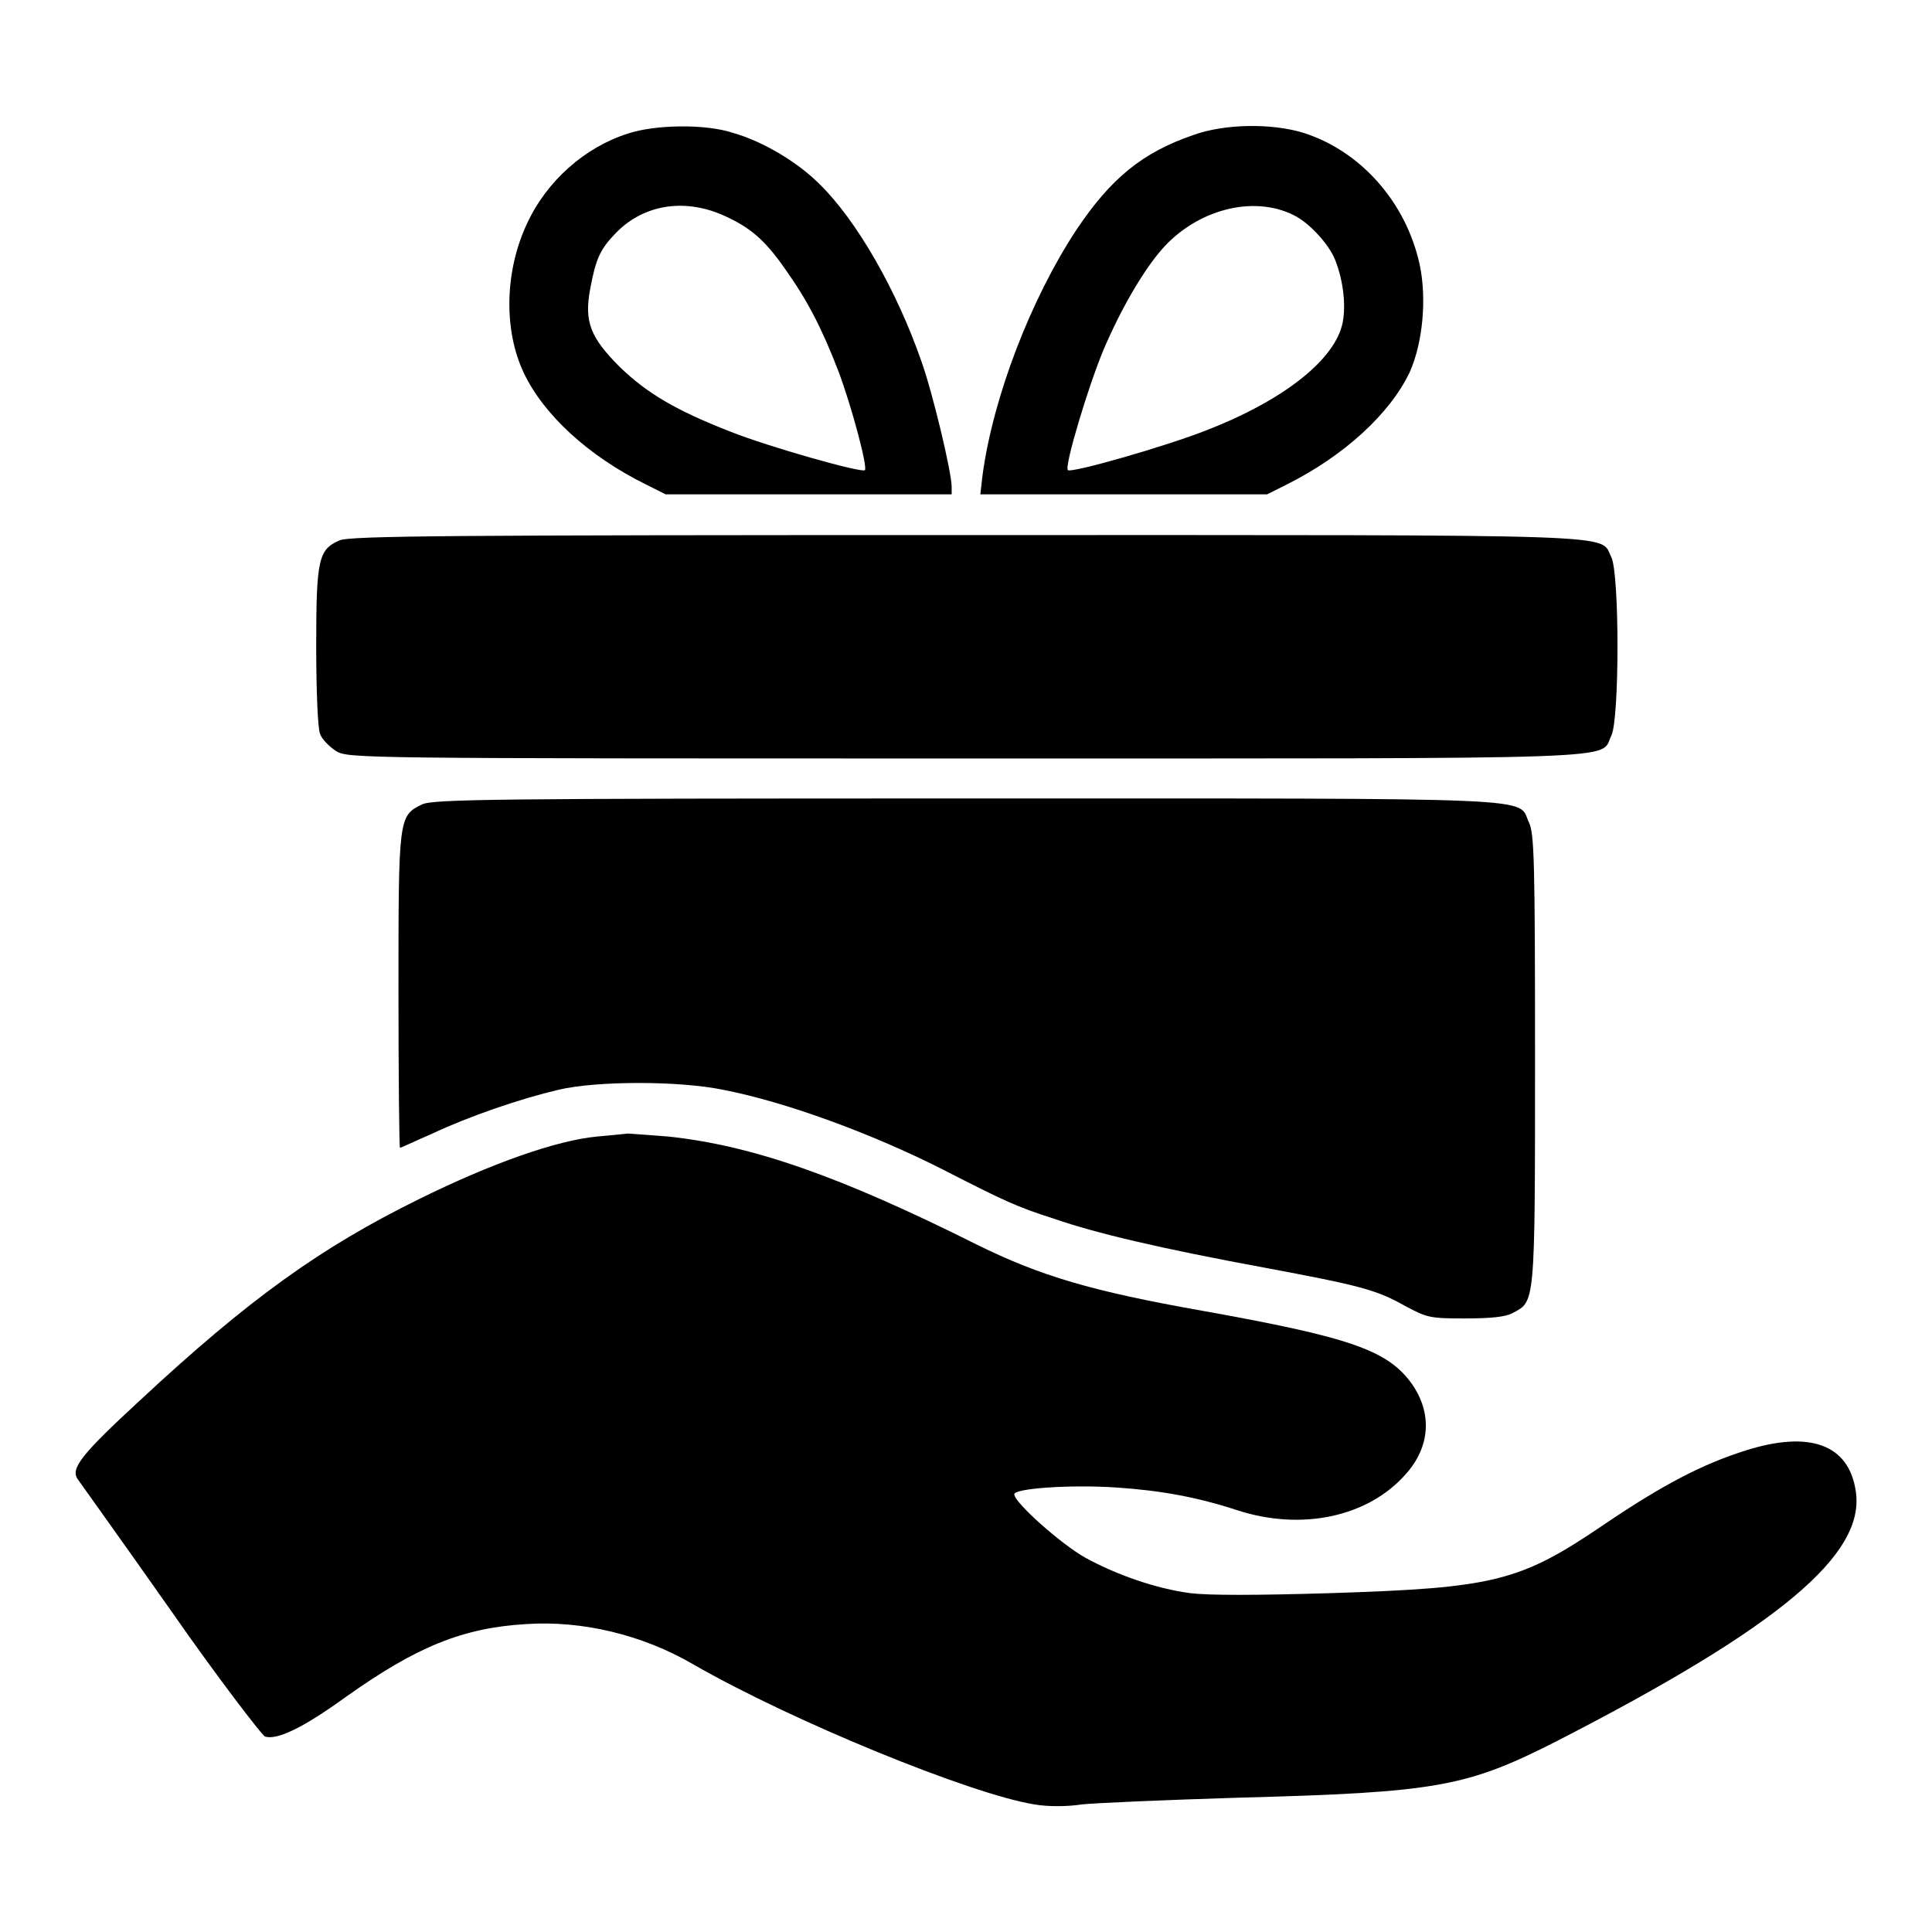 <?xml version="1.0" encoding="utf-8"?>
<!-- Svg Vector Icons : http://www.onlinewebfonts.com/icon -->
<!DOCTYPE svg PUBLIC "-//W3C//DTD SVG 1.1//EN" "http://www.w3.org/Graphics/SVG/1.1/DTD/svg11.dtd">
<svg version="1.1" xmlns="http://www.w3.org/2000/svg" xmlns:xlink="http://www.w3.org/1999/xlink" x="0px" y="0px" viewBox="0 0 256 256" enable-background="new 0 0 256 256" xml:space="preserve">
<g><g><g><path fill="#000000" d="M83.2,17.7c-5.7,1.8-10.8,6.3-13.4,12c-2.9,6.2-3.1,14-0.4,19.7c2.6,5.5,8.5,11,16.2,14.8l2.6,1.3h19h18.9v-1c0-1.9-2.5-12.4-4-16.6c-3.3-9.5-8.6-18.7-13.5-23.5c-3-3-7.6-5.7-11.5-6.8C93.5,16.4,86.8,16.5,83.2,17.7z M96,28.6c3.3,1.5,5.3,3.1,8,7c3,4.2,4.9,7.9,7.1,13.6c1.7,4.5,3.9,12.7,3.5,13.1c-0.4,0.4-12.8-3.1-17.8-5.1c-7.2-2.8-11.1-5.1-14.7-8.6c-3.9-3.9-4.7-6-3.9-10.3c0.7-3.7,1.2-5.1,3.1-7.1C84.9,27.2,90.5,26.1,96,28.6z"/><path fill="#000000" d="M158.1,17.9c-6.7,2.3-10.9,5.7-15.5,12.6c-6,9.1-11,22.1-12.4,32.4l-0.3,2.6h19h19l2.6-1.3c7.6-3.8,13.7-9.4,16.3-14.9c1.7-3.8,2.3-9.7,1.3-14.3c-1.8-8.2-7.8-15-15.4-17.4C168.5,16.3,162.2,16.4,158.1,17.9z M171.4,28.5c2.1,1,4.7,3.9,5.5,5.9c1.2,3,1.5,6.6,0.9,8.8c-1.3,4.8-8.1,10-17.9,13.8c-5.6,2.2-17.9,5.7-18.4,5.3c-0.5-0.5,2.7-11.1,4.7-15.9c2.3-5.4,5.2-10.4,7.7-13.3C158.5,27.8,166,25.8,171.4,28.5z"/><path fill="#000000" d="M45,71.6c-2.8,1.2-3.1,2.5-3.1,14c0,5.7,0.2,10.9,0.5,11.6c0.2,0.7,1.2,1.7,2.1,2.3c1.6,1,2.6,1,83.5,1c89.9,0,83.9,0.2,85.5-3c1.1-2.1,1.1-21.6,0-23.7c-1.6-3.1,3.6-2.9-85.4-2.9C59.7,70.9,46.4,71,45,71.6z"/><path fill="#000000" d="M55.9,106.6c-3.1,1.5-3.1,1.8-3.1,24.8c0,11.4,0.1,20.7,0.2,20.7s2-0.9,4.3-1.9c4.9-2.3,11.6-4.6,16.7-5.8c5.1-1.2,16-1.2,21.8,0c8.3,1.6,19.7,5.8,29,10.5c8.4,4.3,9.9,5,14.9,6.6c5.5,1.9,13.9,3.9,28,6.5c12.3,2.3,14.7,2.9,18.4,5c3,1.6,3.3,1.7,8,1.7c3.4,0,5.4-0.2,6.3-0.7c3-1.6,3-0.7,3-33.5c0-26.2-0.1-30.1-0.8-31.5c-1.6-3.4,3.6-3.2-74.6-3.2C64.9,105.8,57.3,105.9,55.9,106.6z"/><path fill="#000000" d="M79.1,150.6c-5.3,0.5-13.9,3.5-23.6,8.3c-13,6.4-22.5,13.2-37,26.7c-7.7,7.1-9.2,9-8.2,10.4c0.2,0.3,5.8,8.1,12.2,17.2c6.4,9.2,12.2,16.7,12.6,16.9c1.6,0.5,5-1.1,10.8-5.3c9.3-6.6,15.4-9.1,23.8-9.6c7.4-0.5,15.4,1.4,22.1,5.3c13.2,7.6,37,17.3,45.3,18.6c1.7,0.3,4.3,0.3,6.2,0c1.8-0.2,11.2-0.6,20.9-0.9c26.2-0.7,30.1-1.4,42.1-7.5c29.4-15.1,40.9-24.7,39.6-33.1c-0.9-6.2-6.1-8.1-14.6-5.4c-5.7,1.8-10.9,4.5-18.6,9.7c-11.3,7.7-14.6,8.5-36.4,9.2c-10,0.3-16.2,0.3-18.6,0c-4.5-0.6-9.7-2.4-13.9-4.7c-3.2-1.8-9.4-7.3-9.4-8.4c0-0.8,7.6-1.3,13.5-0.9c6,0.4,10.8,1.3,16,3c8.6,2.8,17.4,0.9,22.4-4.8c3.2-3.6,3.5-8,0.8-11.9c-3.2-4.5-8.2-6.2-27.7-9.7c-14.7-2.6-21.5-4.6-30-8.8c-18.2-9.1-29.7-13.1-40.8-14.3c-2.8-0.2-5.2-0.4-5.4-0.4C83.2,150.2,81.3,150.4,79.1,150.6z"/></g></g></g>
</svg>